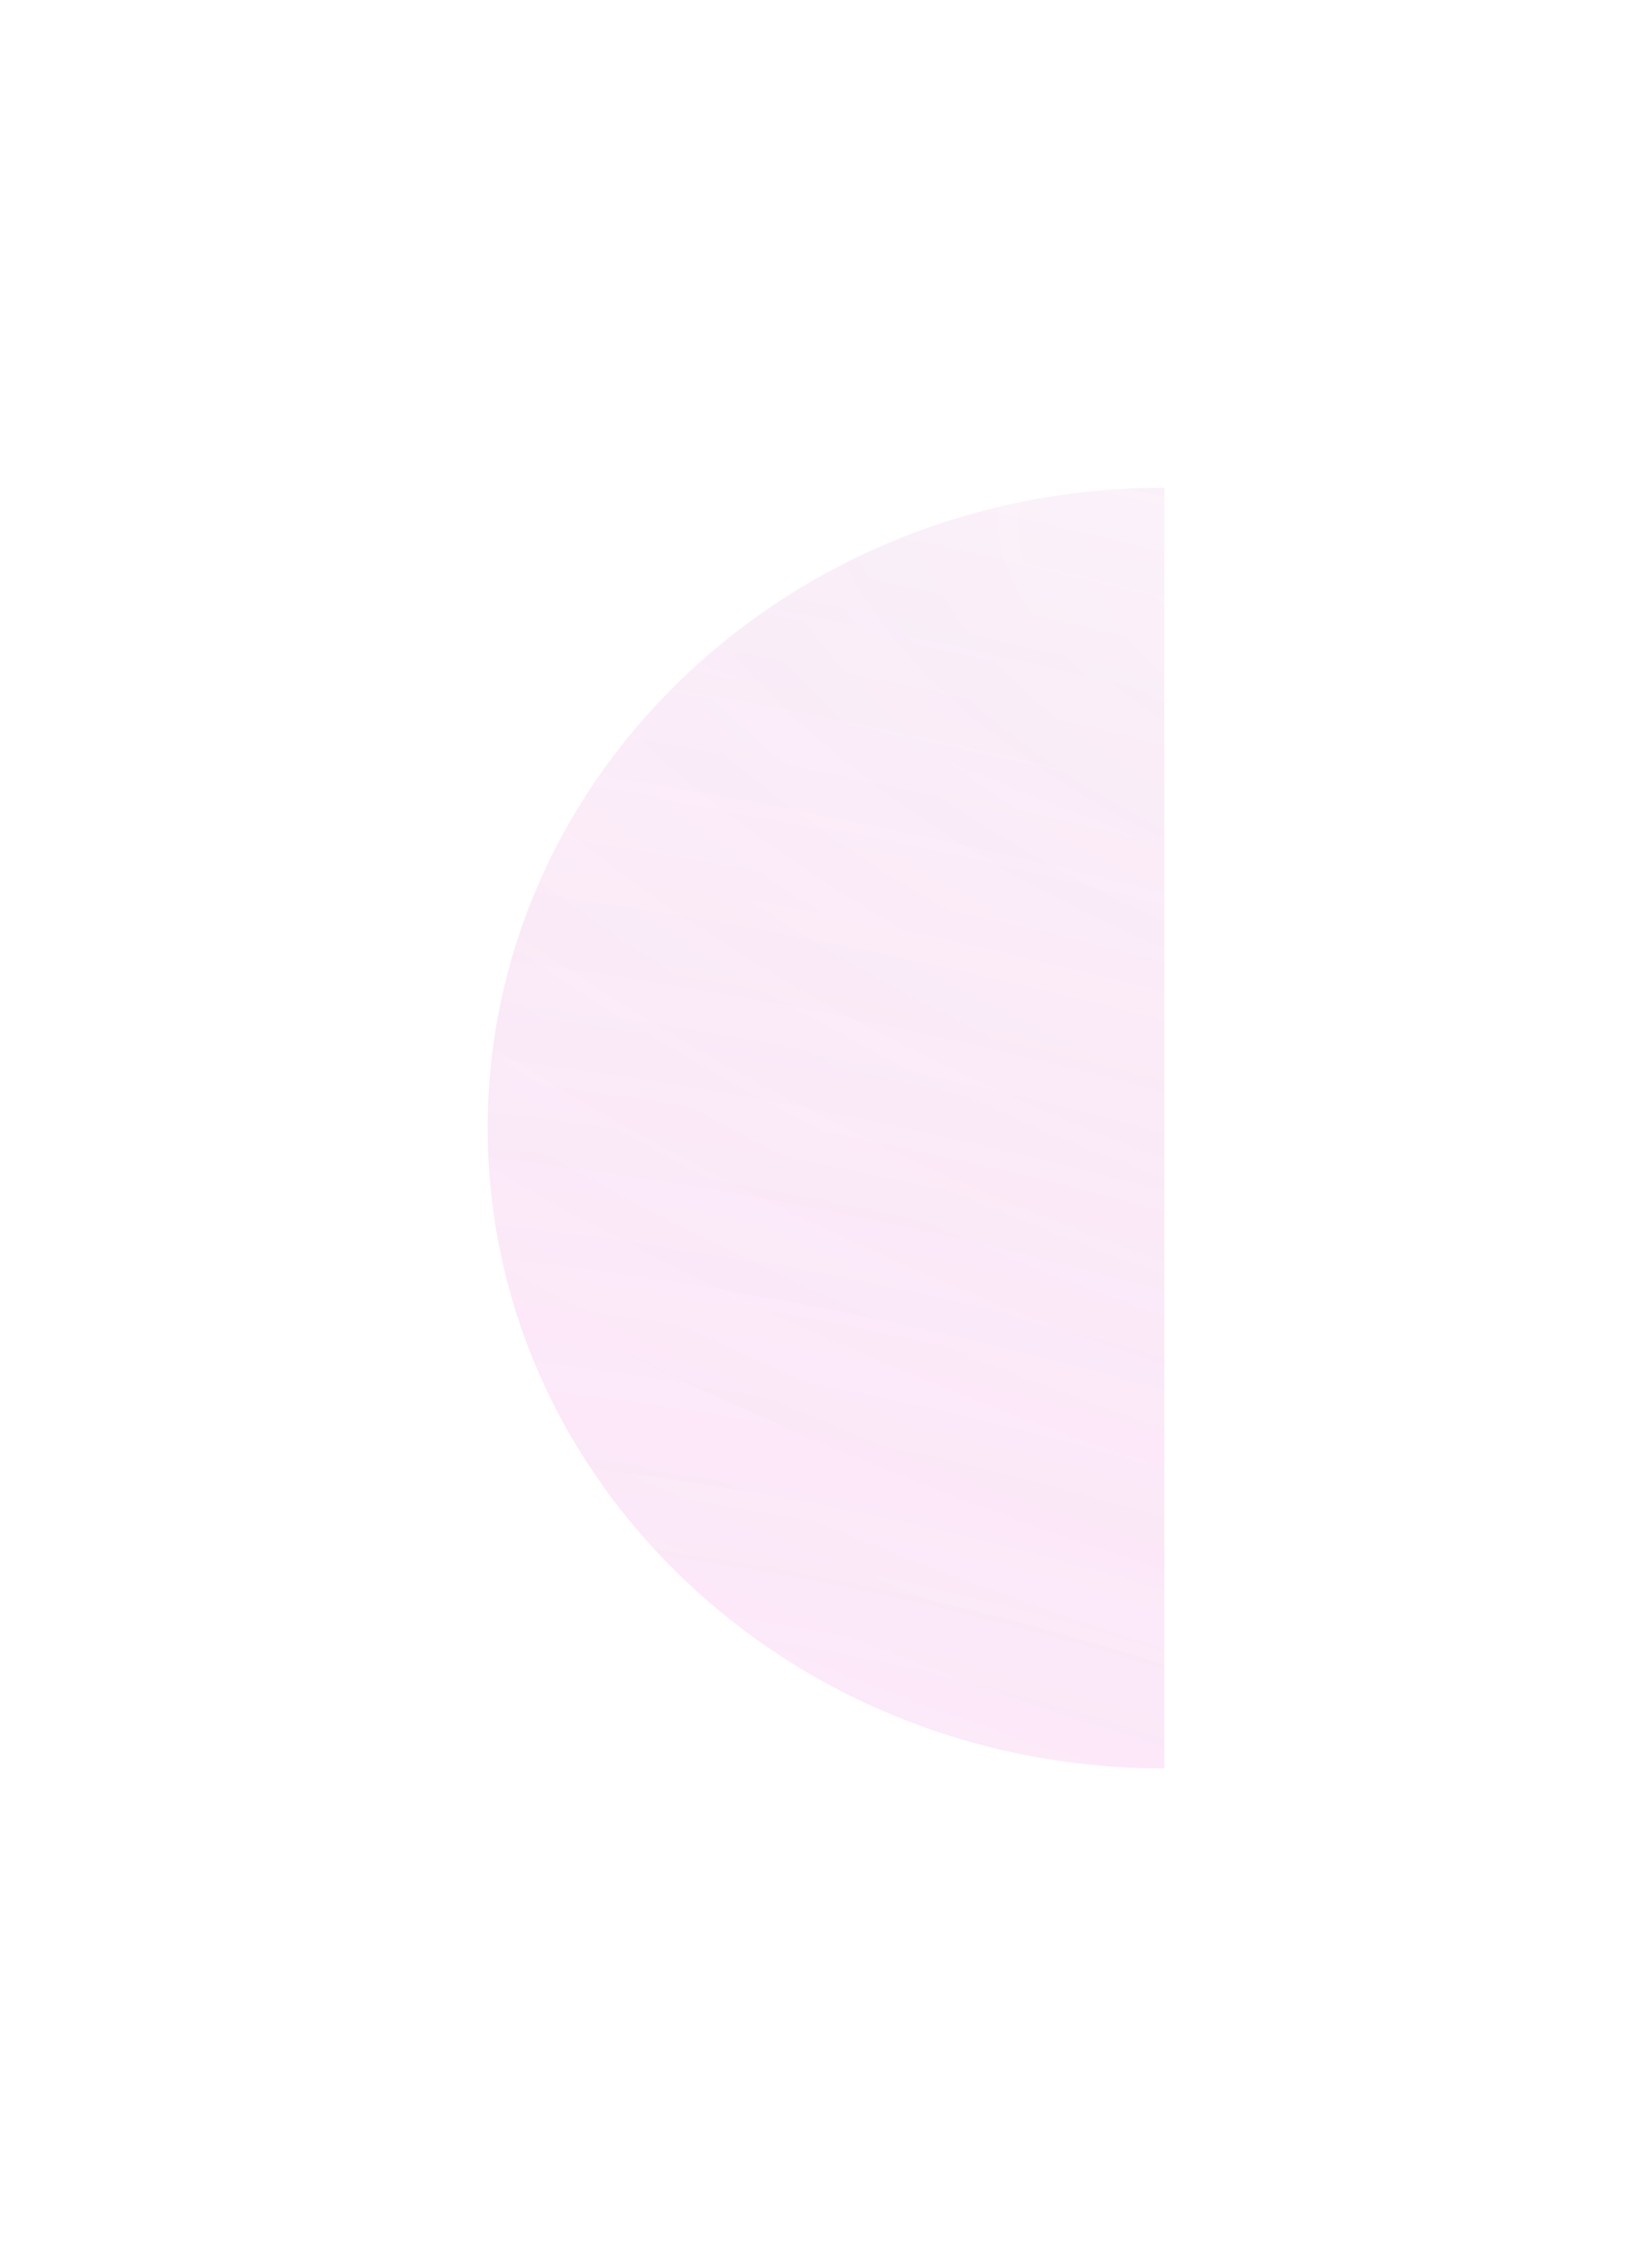 <?xml version="1.0" encoding="UTF-8"?> <svg xmlns="http://www.w3.org/2000/svg" width="271" height="370" viewBox="0 0 271 370" fill="none"><g filter="url(#filter0_f_16_2956)"><path d="M80 185C80 127.011 129.6 80 190.783 80C190.855 80 190.928 80.001 191 80.001V289.999C190.928 289.999 190.855 290 190.783 290C129.599 290 80 242.99 80 185Z" fill="url(#paint0_linear_16_2956)" fill-opacity="0.1"></path><path d="M80 185C80 127.011 129.6 80 190.783 80C190.855 80 190.928 80.001 191 80.001V289.999C190.928 289.999 190.855 290 190.783 290C129.599 290 80 242.99 80 185Z" fill="url(#paint1_radial_16_2956)" fill-opacity="0.1"></path><path d="M80 185C80 127.011 129.6 80 190.783 80C190.855 80 190.928 80.001 191 80.001V289.999C190.928 289.999 190.855 290 190.783 290C129.599 290 80 242.99 80 185Z" fill="url(#paint2_radial_16_2956)" fill-opacity="0.1"></path></g><defs><filter id="filter0_f_16_2956" x="0" y="0" width="271" height="370" filterUnits="userSpaceOnUse" color-interpolation-filters="sRGB"><feFlood flood-opacity="0" result="BackgroundImageFix"></feFlood><feBlend mode="normal" in="SourceGraphic" in2="BackgroundImageFix" result="shape"></feBlend><feGaussianBlur stdDeviation="40" result="effect1_foregroundBlur_16_2956"></feGaussianBlur></filter><linearGradient id="paint0_linear_16_2956" x1="118.118" y1="362.175" x2="226.165" y2="90.761" gradientUnits="userSpaceOnUse"><stop stop-color="#F3DDFC"></stop><stop offset="1" stop-color="#E9E5FF"></stop></linearGradient><radialGradient id="paint1_radial_16_2956" cx="0" cy="0" r="1" gradientTransform="matrix(-95.862 277.421 -566.108 -203.514 228.54 101.677)" gradientUnits="userSpaceOnUse"><stop stop-color="#FEA3C8"></stop><stop offset="0.625" stop-color="#EC4DC7" stop-opacity="0.552"></stop><stop offset="1" stop-color="#E7E3FF"></stop></radialGradient><radialGradient id="paint2_radial_16_2956" cx="0" cy="0" r="1" gradientTransform="matrix(82.749 -299.79 611.754 175.675 138.33 390.167)" gradientUnits="userSpaceOnUse"><stop stop-color="#F3DDFC"></stop><stop offset="0.423" stop-color="#EC4DC7" stop-opacity="0.552"></stop><stop offset="1" stop-color="#E7E3FF"></stop></radialGradient></defs></svg> 